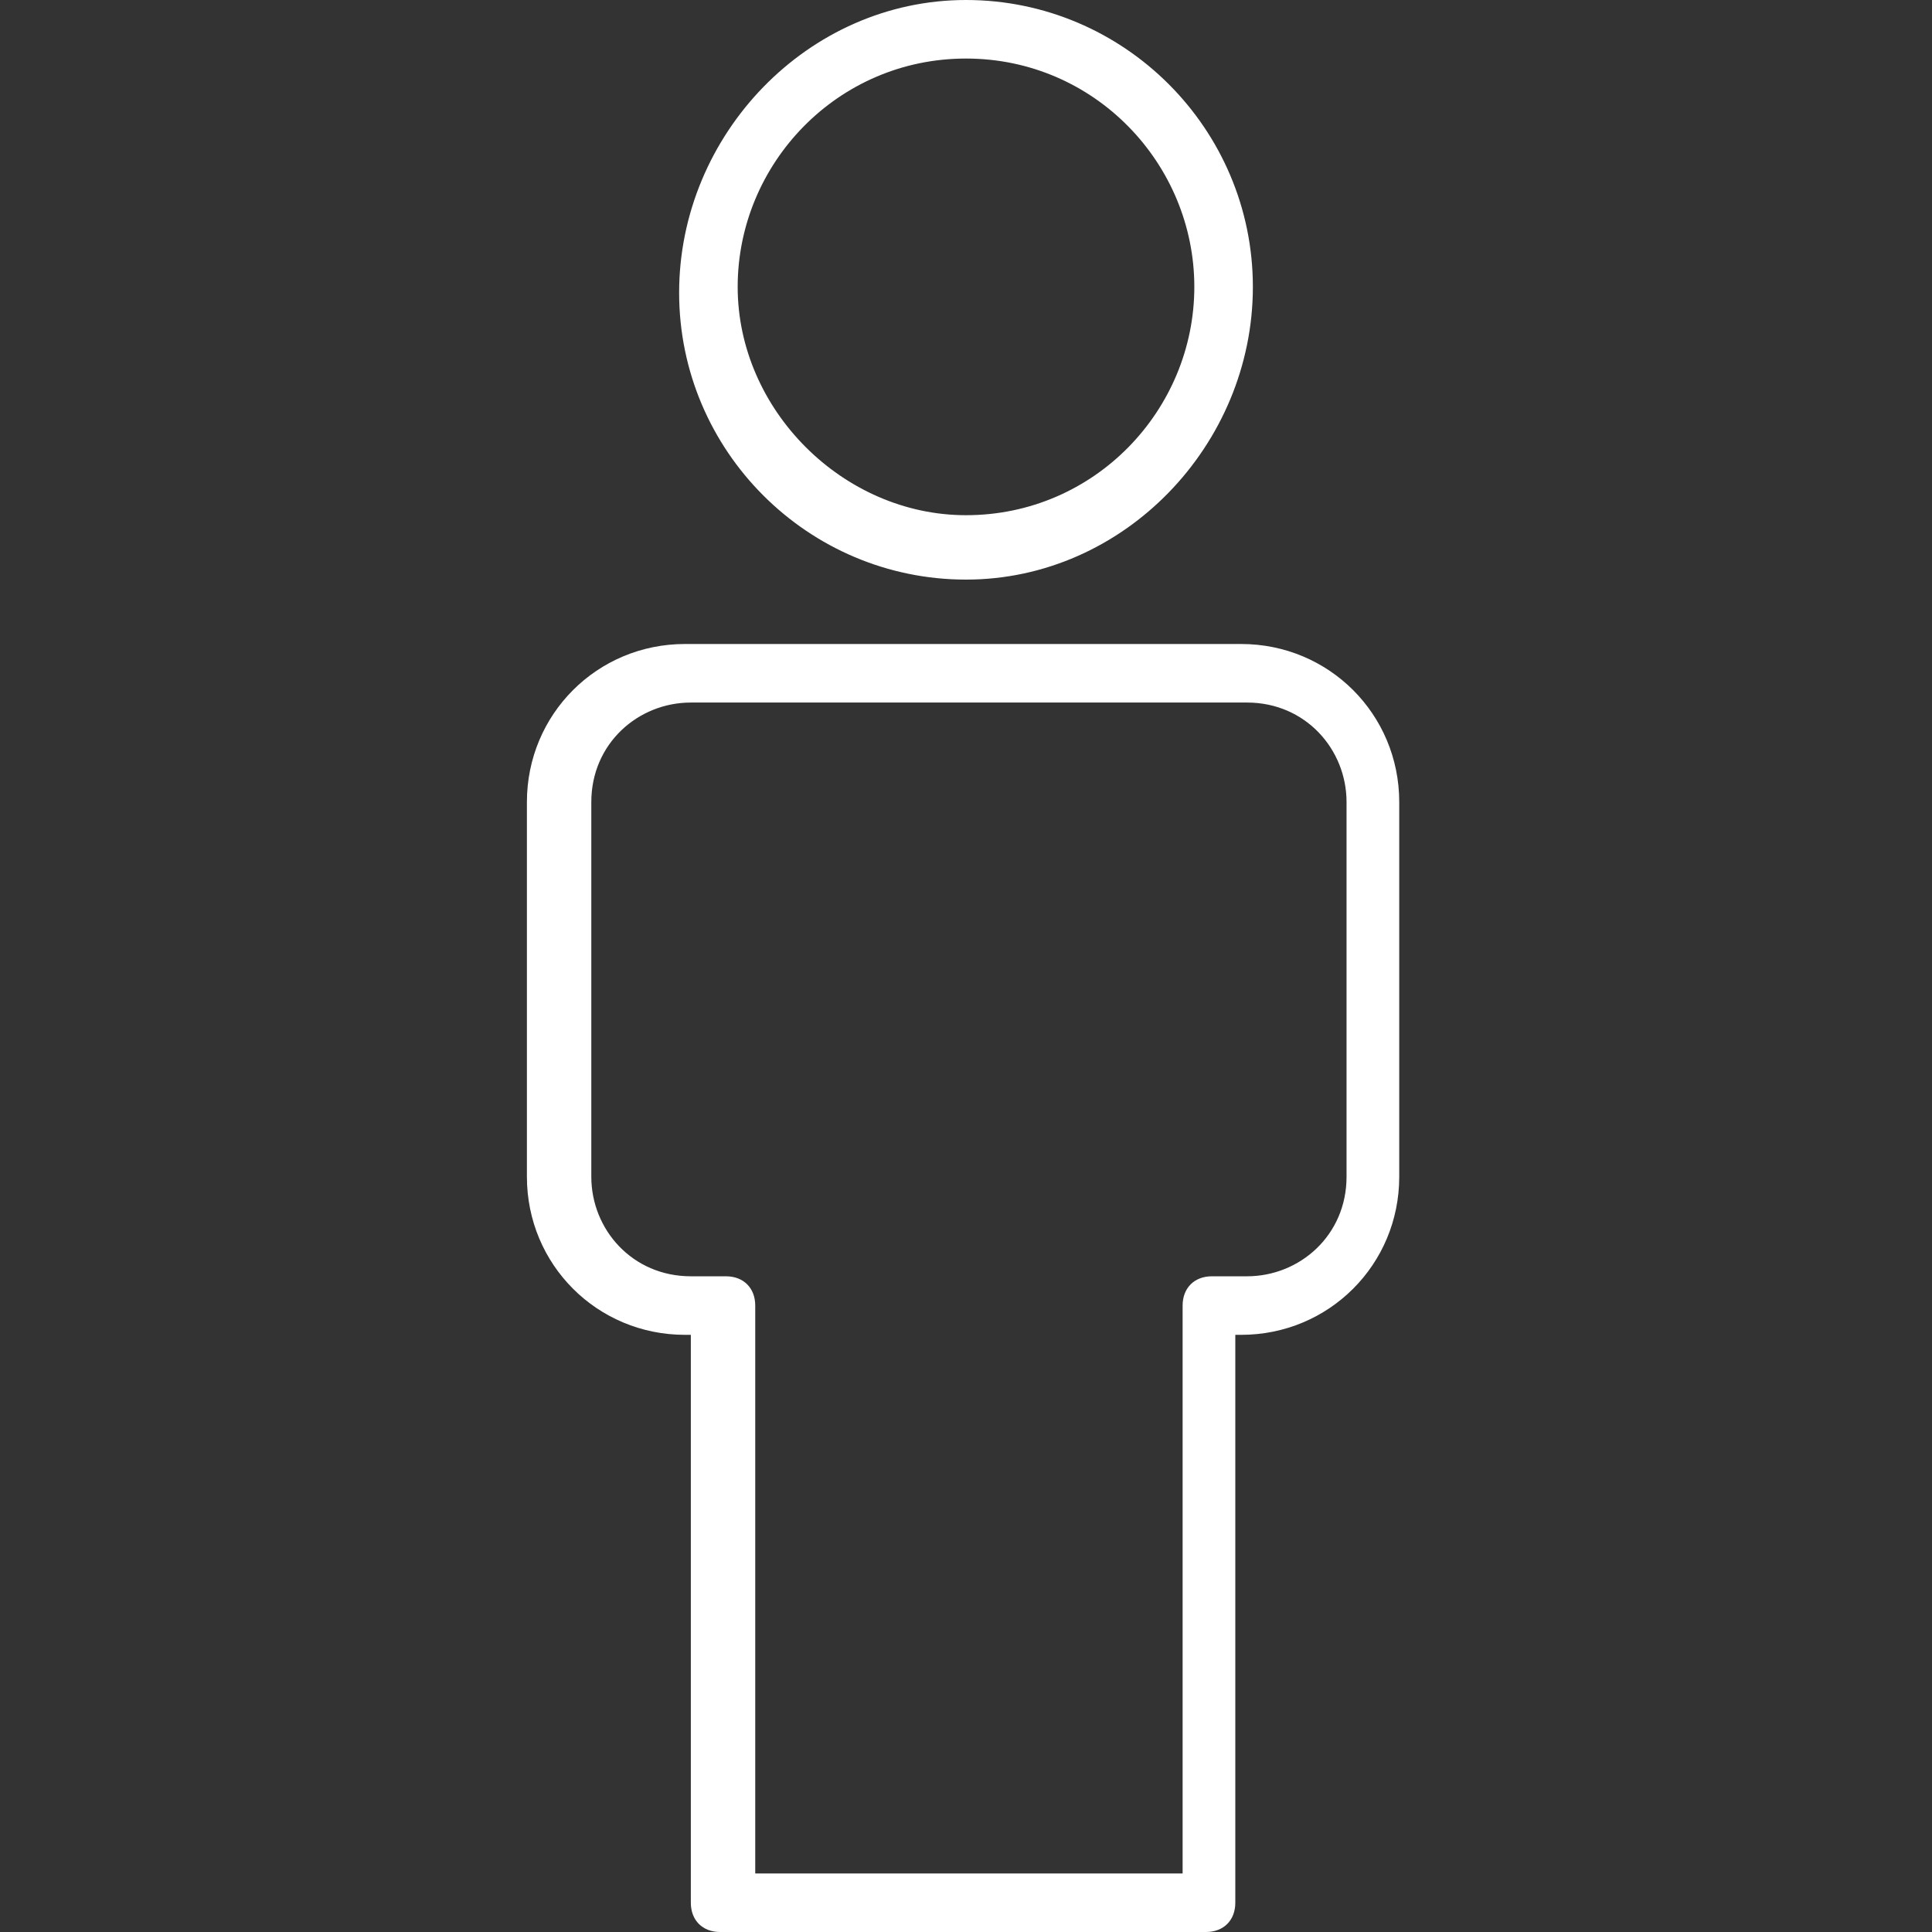 <?xml version="1.0" encoding="utf-8"?>
<!-- Generator: Adobe Illustrator 23.0.3, SVG Export Plug-In . SVG Version: 6.00 Build 0)  -->
<svg version="1.1" id="Capa_1" xmlns="http://www.w3.org/2000/svg" xmlns:xlink="http://www.w3.org/1999/xlink" x="0px" y="0px"
	 viewBox="0 0 33 33" style="enable-background:new 0 0 33 33;" xml:space="preserve">
<rect x="0" y="0" width="33" height="33" fill="#333333" stroke="none"/>
<style type="text/css">
	.st0{fill:#FFFFFF;}
</style>
<g>
	<path class="st0" d="M20.6,33h-8.3c-0.3,0-0.5-0.2-0.5-0.5v-9.7h-0.1c-1.5,0-2.7-1.2-2.7-2.7v-6.4c0-1.5,1.2-2.7,2.7-2.7h9.5
		c1.5,0,2.7,1.2,2.7,2.7v6.4c0,1.5-1.2,2.7-2.7,2.7h-0.1v9.7C21.1,32.8,20.9,33,20.6,33z M12.9,32h7.3v-9.7c0-0.3,0.2-0.5,0.5-0.5
		h0.6c0.9,0,1.7-0.7,1.7-1.7v-6.4c0-0.9-0.7-1.7-1.7-1.7h-9.5c-0.9,0-1.7,0.7-1.7,1.7v6.4c0,0.9,0.7,1.7,1.7,1.7h0.6
		c0.3,0,0.5,0.2,0.5,0.5L12.9,32L12.9,32z"/>
	<path class="st0" d="M16.5,9.9c-2.7,0-4.9-2.2-4.9-4.9S13.8,0,16.5,0c2.7,0,4.9,2.2,4.9,4.9S19.2,9.9,16.5,9.9z M16.5,1
		c-2.2,0-3.9,1.8-3.9,3.9s1.8,3.9,3.9,3.9c2.2,0,3.9-1.8,3.9-3.9S18.7,1,16.5,1z"/>
</g>
</svg>

